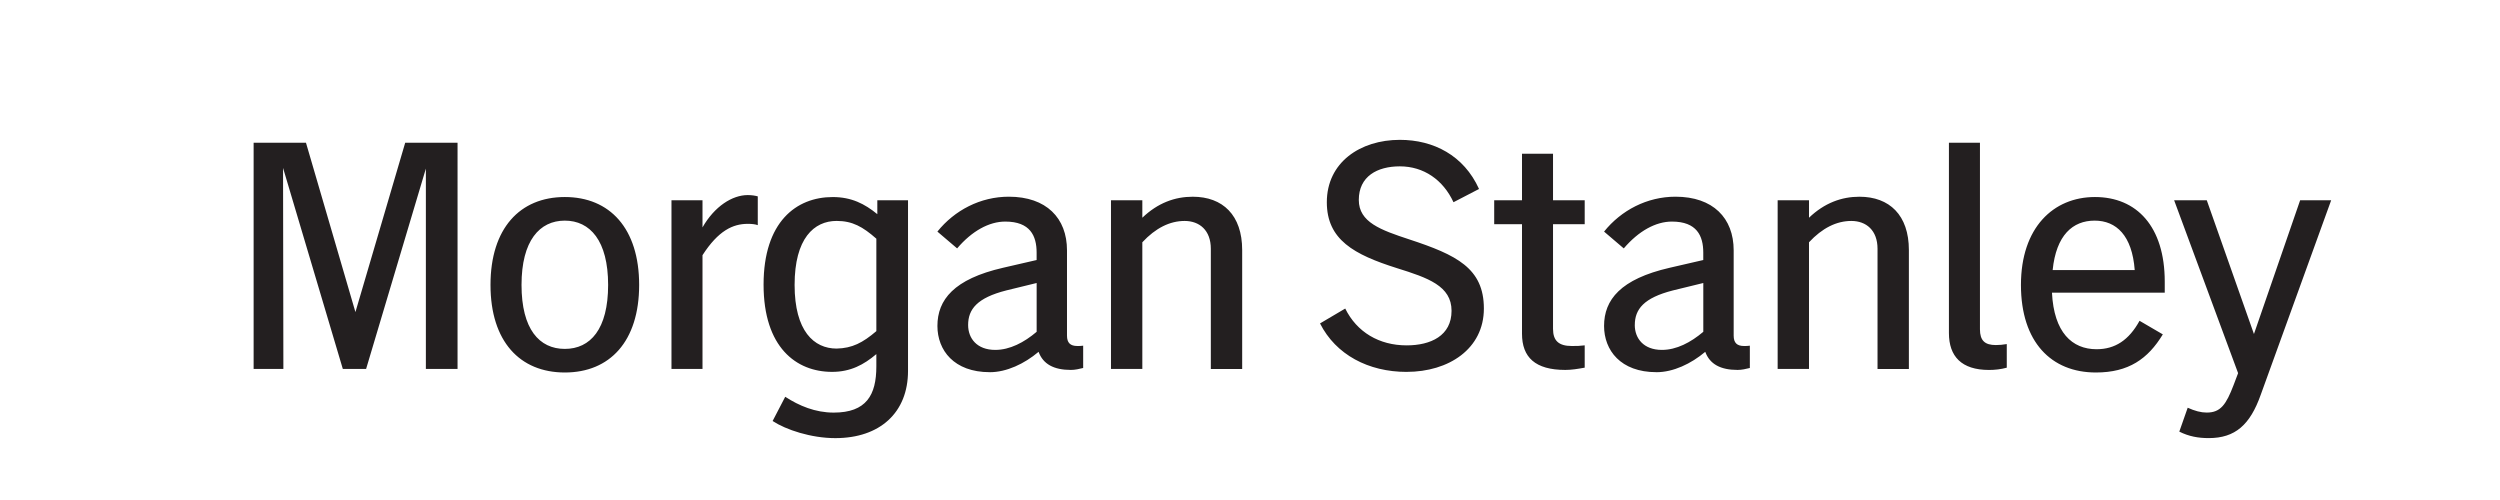 <?xml version="1.0" encoding="UTF-8"?>
<svg id="Layer_1" data-name="Layer 1" xmlns="http://www.w3.org/2000/svg" xmlns:xlink="http://www.w3.org/1999/xlink" viewBox="0 0 1000 200">
  <defs>
    <style>
      .cls-1 {
        fill: none;
      }

      .cls-2 {
        fill: #231f20;
      }

      .cls-3 {
        clip-path: url(#clippath);
      }
    </style>
    <clipPath id="clippath">
      <rect class="cls-1" x="101.46" y="55.93" width="830.96" height="119.31"/>
    </clipPath>
  </defs>
  <g class="cls-3">
    <path class="cls-2" d="M882.71,165.03c-2.33,0-4.78-.65-7.63-1.94l-3.36,9.56c3.88,1.94,7.63,2.59,11.76,2.59,10.6,0,16.55-5.3,20.81-17.32l28.18-77.82h-12.41l-18.48,53.51-18.87-53.51h-13.06l25.59,69.16-1.81,4.78c-2.97,7.76-5.17,10.99-10.73,10.99h0ZM837.86,88.25c8.66,0,14.99,5.95,16.03,19.78h-32.83c1.42-13.96,8.01-19.78,16.8-19.78h0ZM865.13,133.75l-9.31-5.43c-4.27,7.76-9.82,11.37-17.19,11.37-9.82,0-17.06-6.72-17.84-22.62h45.11v-4.39c0-22.11-11.24-33.87-27.92-33.87s-29.6,12.28-29.6,35.16,12.15,35.03,29.99,35.03c13.06,0,20.81-5.43,26.76-15.25h0ZM798.31,138.02c-4.4,0-6.33-1.81-6.33-6.33V57.1h-12.41v76.14c0,9.31,5.04,14.74,16.03,14.74,2.33,0,4.78-.26,7.11-.91v-9.44c-1.55.26-2.97.39-4.39.39h0ZM711.06,147.58h12.54v-50.67c5.3-5.69,10.99-8.53,16.94-8.53s10.47,3.75,10.47,11.12v48.09h12.54v-47.57c0-13.96-7.76-21.33-19.78-21.33-7.11,0-13.96,2.46-20.17,8.4v-6.98h-12.54v67.48h0ZM653.92,130c0-6.33,3.62-10.86,15.25-13.83l12.15-2.97v19.52c-5.04,4.27-10.73,7.24-16.55,7.24-7.37,0-10.86-4.65-10.86-9.95h0ZM662.58,148.88c6.72,0,13.83-3.36,19.52-8.15,1.81,4.91,6.08,7.24,12.93,7.24,1.68,0,3.36-.39,4.91-.78v-8.92c-.77.13-1.55.13-2.33.13-2.84,0-4.14-1.29-4.14-4.14v-34.12c0-12.93-8.27-21.46-23.27-21.46-11.37,0-21.72,5.43-28.57,13.96l7.88,6.72c5.95-6.98,12.8-10.73,19.26-10.73,9.95,0,12.54,5.69,12.54,12.41v2.97l-13.44,3.1c-19.65,4.52-26.24,12.8-26.24,23.27,0,9.7,6.59,18.49,20.94,18.49h0ZM628.71,138.4c-5.17,0-7.5-2.07-7.5-6.85v-41.88h12.67v-9.56h-12.67v-18.61h-12.41v18.61h-11.12v9.56h11.12v43.82c0,9.44,5.3,14.48,17.32,14.48,2.46,0,4.91-.39,7.76-.91v-8.92c-2.07.26-3.1.26-5.17.26h0ZM562.66,148.75c16.8,0,30.89-9.18,30.89-25.34s-10.99-21.46-29.86-27.66c-11.38-3.75-20.17-6.85-20.17-15.77,0-9.44,7.37-13.44,16.42-13.44,9.57,0,17.32,5.43,21.46,14.35l10.21-5.3c-6.08-13.44-18.22-19.65-31.67-19.65-15.9,0-29.21,9.05-29.21,24.95,0,15,10.86,20.94,28.05,26.37,12.41,3.88,21.84,7.11,21.84,17.06s-8.27,13.83-17.97,13.83c-10.99,0-19.91-5.3-24.56-14.73l-10.08,5.95c6.33,12.54,19.39,19.39,34.64,19.39h0ZM444.39,147.58h12.54v-50.67c5.3-5.69,10.99-8.53,16.93-8.53s10.47,3.75,10.47,11.12v48.09h12.54v-47.57c0-13.96-7.76-21.33-19.78-21.33-7.11,0-13.96,2.46-20.16,8.4v-6.98h-12.54v67.48h0ZM387.25,130c0-6.33,3.62-10.86,15.26-13.83l12.15-2.97v19.52c-5.04,4.27-10.73,7.24-16.55,7.24-7.37,0-10.86-4.65-10.86-9.95h0ZM395.91,148.88c6.72,0,13.83-3.36,19.52-8.15,1.81,4.91,6.07,7.24,12.93,7.24,1.68,0,3.36-.39,4.91-.78v-8.92c-.78.13-1.55.13-2.33.13-2.84,0-4.14-1.29-4.14-4.14v-34.12c0-12.93-8.27-21.46-23.27-21.46-11.37,0-21.72,5.43-28.57,13.96l7.89,6.72c5.94-6.98,12.8-10.73,19.26-10.73,9.95,0,12.54,5.69,12.54,12.41v2.97l-13.44,3.1c-19.65,4.52-26.24,12.8-26.24,23.27,0,9.7,6.59,18.49,20.94,18.49h0ZM317.84,113.97c0-18.61,7.76-25.6,16.8-25.6,6.33,0,10.47,2.33,15.9,7.11v36.97c-5.43,4.65-9.69,6.85-15.9,6.98-9.05,0-16.8-6.98-16.8-25.46h0ZM332.83,148.75c7.37,0,12.67-2.84,17.71-7.11v4.91c0,11.5-4.01,18.49-17.06,18.49-7.37,0-13.83-2.72-19.39-6.33l-5.04,9.69c5.3,3.49,15.38,6.85,25.08,6.85,17.84,0,29.08-10.21,29.08-26.89v-68.25h-12.28v5.56c-5.04-4.14-10.34-6.85-17.84-6.85-14.61,0-27.66,9.95-27.66,35.03s13.05,34.9,27.4,34.9h0ZM268.59,147.58h12.41v-45.5c6.33-9.83,12.15-12.54,18.1-12.54,1.55,0,2.97.13,4.01.52v-11.51c-.91-.26-2.33-.52-4.01-.52-6.2,0-13.31,4.52-18.1,12.93v-10.86h-12.41v67.48h0ZM208.61,113.97c0-17.71,7.24-25.72,17.32-25.72s17.32,8.01,17.32,25.72-7.11,25.59-17.32,25.59-17.32-7.89-17.32-25.59h0ZM225.93,78.81c-17.97,0-29.73,12.54-29.73,35.16s11.76,35.03,29.73,35.03,29.73-12.41,29.73-35.03-11.76-35.16-29.73-35.16h0ZM101.46,147.58h11.89l-.13-80.4,23.91,80.4h9.31l23.91-80.14v80.14h12.67V57.1h-20.94l-19.91,67.73-19.78-67.73h-20.94v90.48h0Z"/>
  </g>
</svg>